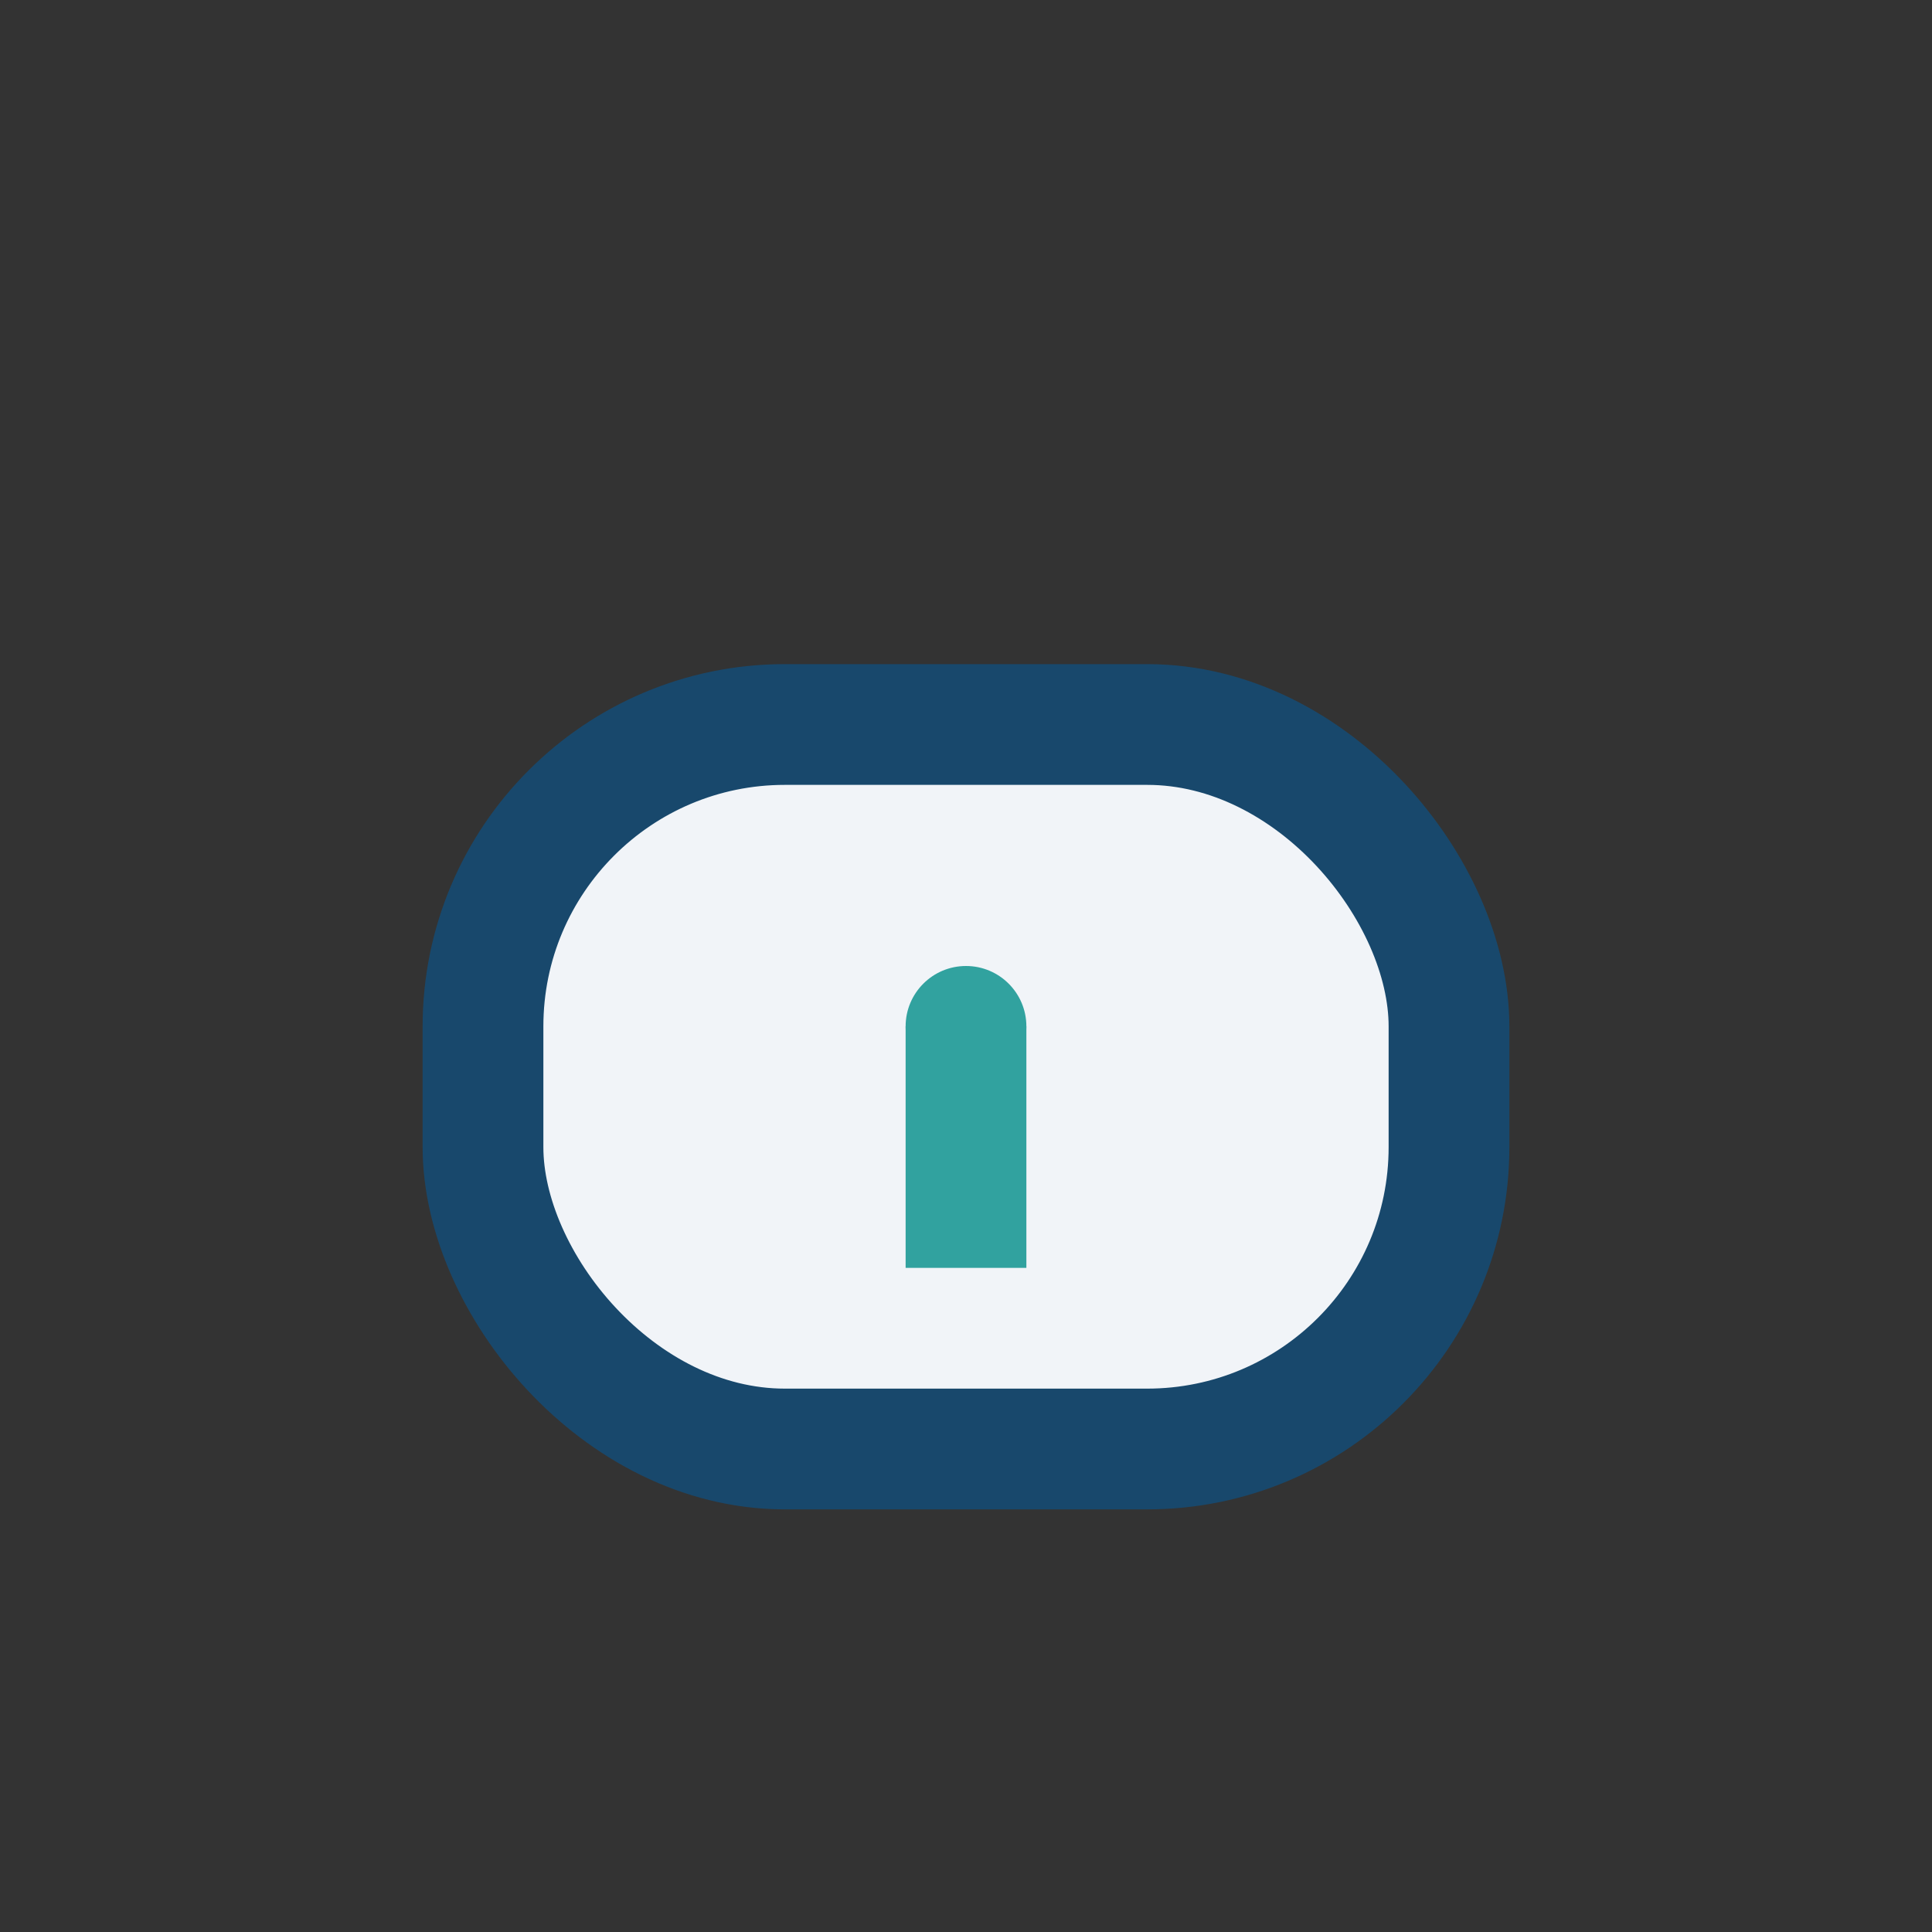 <?xml version="1.0" encoding="UTF-8"?>
<svg xmlns="http://www.w3.org/2000/svg" width="32" height="32" viewBox="0 0 32 32"><rect x="0" y="0" width="32" height="32" fill="#333333" stroke="none"/><rect x="8" y="12" width="16" height="12" rx="5" fill="#F1F4F8" stroke="#18486C" stroke-width="2"/><path d="M16 21v-4" stroke="#31A29F" stroke-width="2"/><circle cx="16" cy="17" r="1" fill="#31A29F"/></svg>